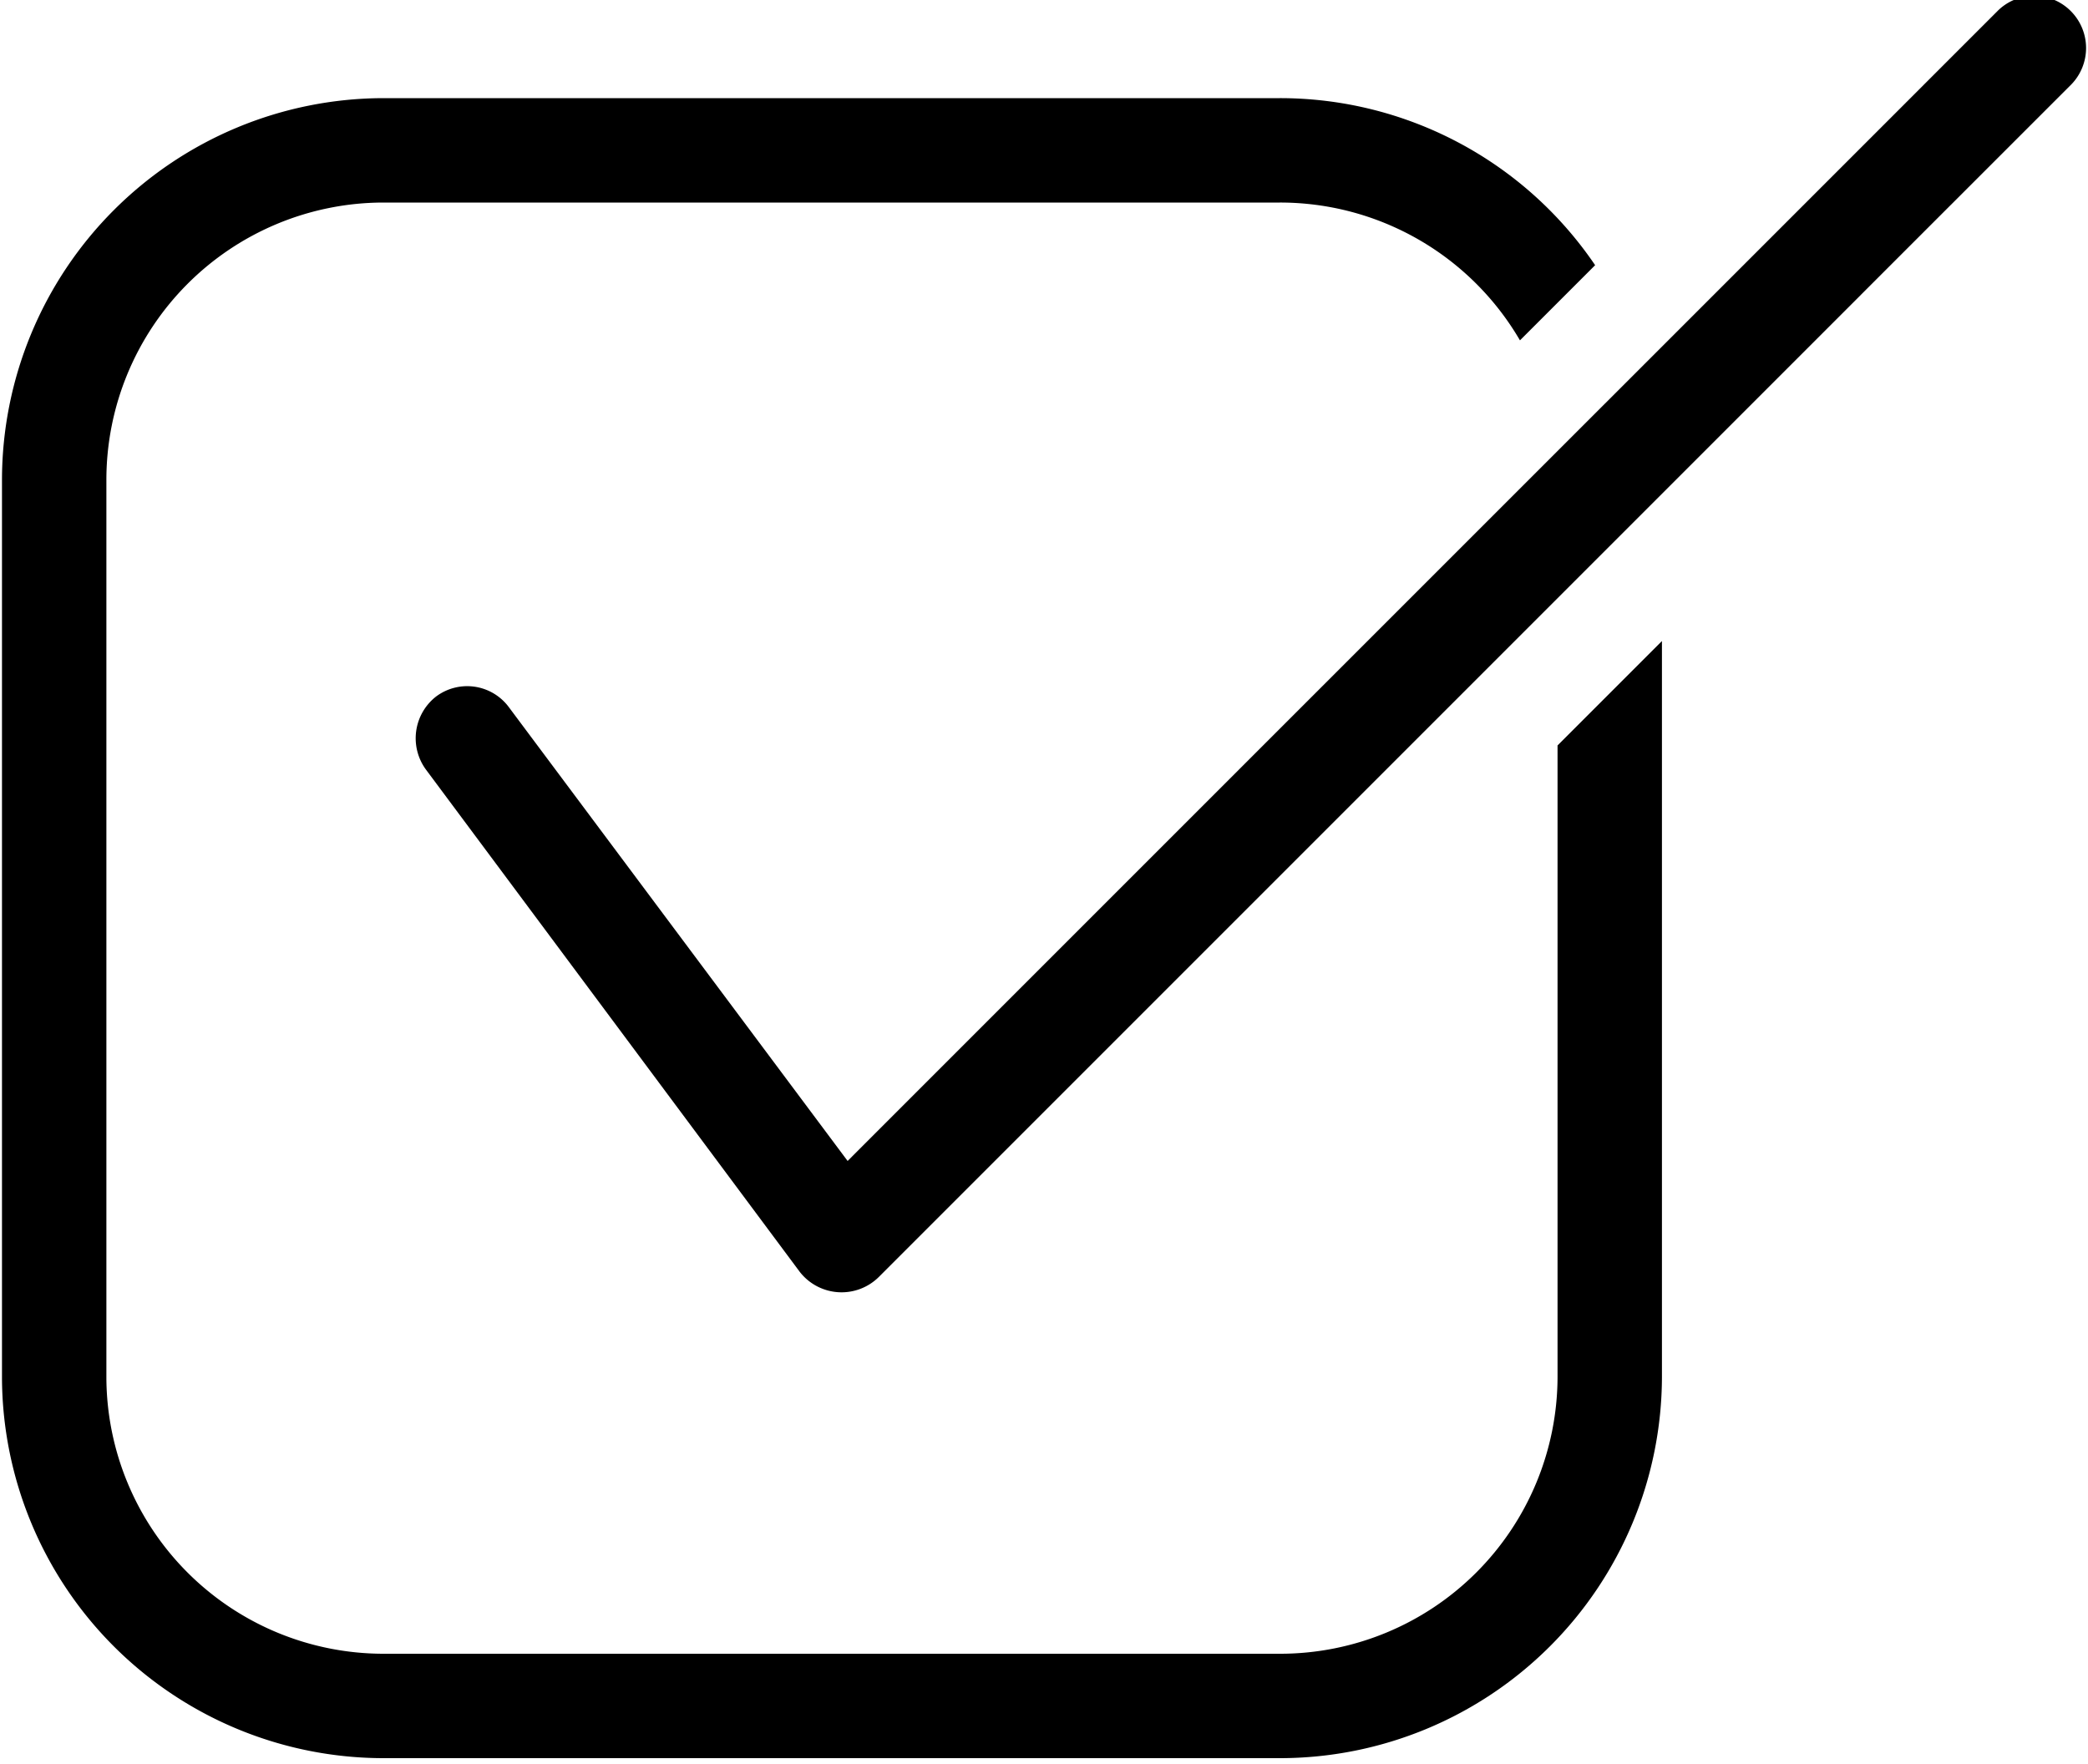 <?xml version="1.0" encoding="UTF-8"?><svg xmlns="http://www.w3.org/2000/svg" xmlns:xlink="http://www.w3.org/1999/xlink" height="16.9" preserveAspectRatio="xMidYMid meet" version="1.0" viewBox="6.0 7.6 20.0 16.9" width="20.0" zoomAndPan="magnify"><g id="change1_1"><path d="M20.919,20.79a2.657,2.657,0,0,1-2.66,2.65h-8.59a2.655,2.655,0,0,1-2.65-2.65V12.2a2.657,2.657,0,0,1,2.65-2.66h8.59a2.66,2.66,0,0,1,2.3,1.32l.72-.72a3.647,3.647,0,0,0-3.02-1.6h-8.59a3.66,3.66,0,0,0-3.65,3.66v8.59a3.657,3.657,0,0,0,3.65,3.65h8.59a3.66,3.66,0,0,0,3.66-3.65V13.74l-1,1Z"/><path d="M25.839,7.71a.495.495,0,0,0-.71,0l-3.38,3.38c-.063.063-7.251,7.25-7.63,7.63l-3.24-4.34a.497.497,0,0,0-.7-.11.507.507,0,0,0-.1.7l3.58,4.81a.507.507,0,0,0,.76.05l6.5-6.5c.673-.673,4.177-4.178,4.92-4.92A.501.501,0,0,0,25.839,7.71Z"/></g></svg>